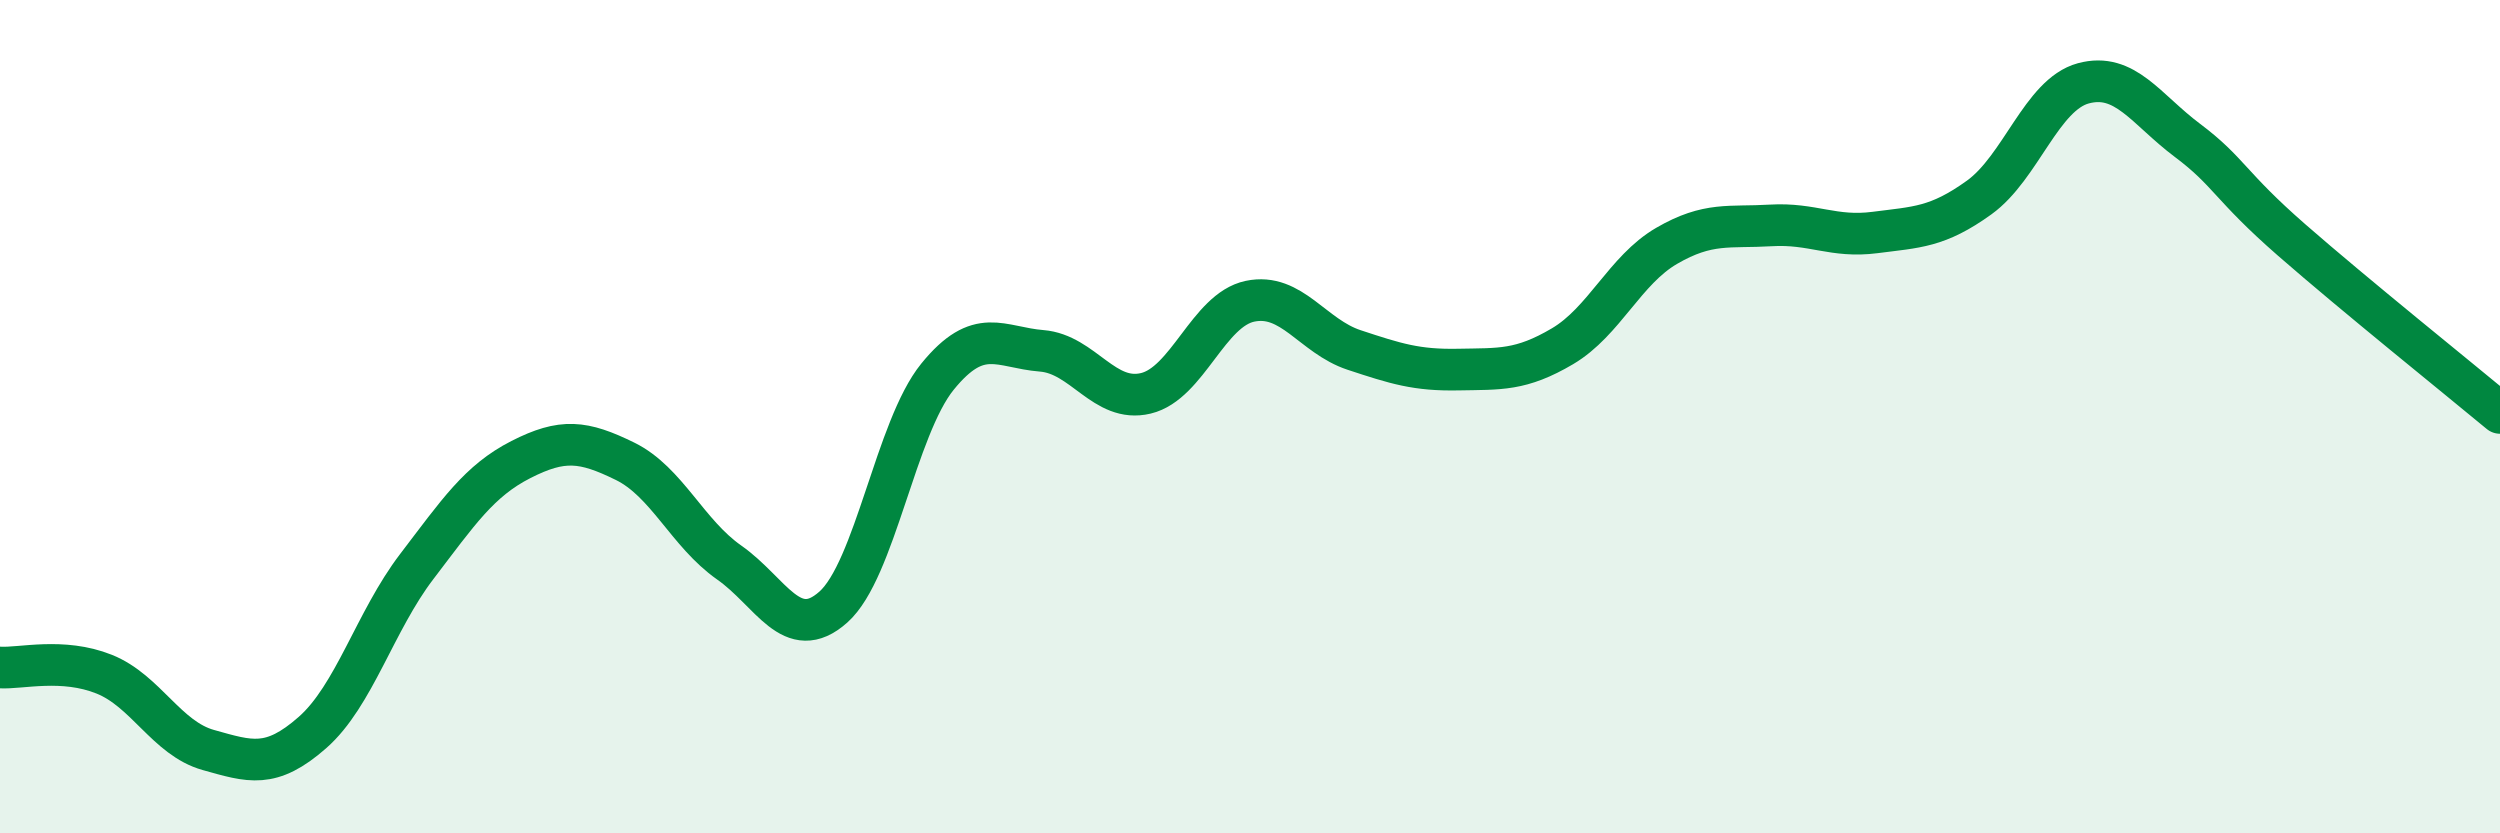 
    <svg width="60" height="20" viewBox="0 0 60 20" xmlns="http://www.w3.org/2000/svg">
      <path
        d="M 0,16.02 C 0.5,16.05 1.5,15.78 2.5,16.18 C 3.5,16.58 4,17.72 5,18 C 6,18.28 6.5,18.46 7.5,17.58 C 8.5,16.7 9,14.91 10,13.6 C 11,12.29 11.5,11.54 12.5,11.03 C 13.5,10.52 14,10.58 15,11.07 C 16,11.56 16.5,12.8 17.5,13.5 C 18.5,14.2 19,15.46 20,14.57 C 21,13.68 21.5,10.27 22.5,9.04 C 23.5,7.81 24,8.34 25,8.42 C 26,8.5 26.5,9.68 27.5,9.44 C 28.5,9.2 29,7.44 30,7.23 C 31,7.02 31.5,8.07 32.5,8.4 C 33.5,8.73 34,8.89 35,8.87 C 36,8.85 36.5,8.9 37.5,8.31 C 38.5,7.72 39,6.48 40,5.9 C 41,5.32 41.5,5.47 42.5,5.41 C 43.5,5.35 44,5.71 45,5.58 C 46,5.45 46.5,5.46 47.5,4.74 C 48.5,4.02 49,2.27 50,2 C 51,1.73 51.5,2.62 52.5,3.37 C 53.5,4.12 53.5,4.45 55,5.76 C 56.5,7.07 59,9.08 60,9.91L60 20L0 20Z"
        fill="#008740"
        opacity="0.1"
        stroke-linecap="round"
        stroke-linejoin="round"
      />
      <path
        d="M 0,16.02 C 0.5,16.05 1.5,15.78 2.5,16.18 C 3.5,16.58 4,17.72 5,18 C 6,18.28 6.5,18.46 7.5,17.58 C 8.5,16.7 9,14.91 10,13.6 C 11,12.29 11.5,11.54 12.5,11.03 C 13.5,10.52 14,10.58 15,11.07 C 16,11.56 16.5,12.8 17.5,13.5 C 18.5,14.2 19,15.46 20,14.57 C 21,13.68 21.5,10.27 22.5,9.04 C 23.5,7.81 24,8.34 25,8.42 C 26,8.5 26.5,9.68 27.5,9.44 C 28.5,9.2 29,7.44 30,7.23 C 31,7.02 31.5,8.07 32.5,8.4 C 33.5,8.73 34,8.89 35,8.87 C 36,8.85 36.5,8.9 37.5,8.31 C 38.5,7.72 39,6.48 40,5.9 C 41,5.32 41.5,5.47 42.5,5.41 C 43.5,5.35 44,5.71 45,5.58 C 46,5.45 46.5,5.46 47.5,4.74 C 48.5,4.02 49,2.27 50,2 C 51,1.73 51.5,2.62 52.5,3.37 C 53.5,4.12 53.5,4.45 55,5.76 C 56.5,7.07 59,9.08 60,9.91"
        stroke="#008740"
        stroke-width="1"
        fill="none"
        stroke-linecap="round"
        stroke-linejoin="round"
      />
    </svg>
  